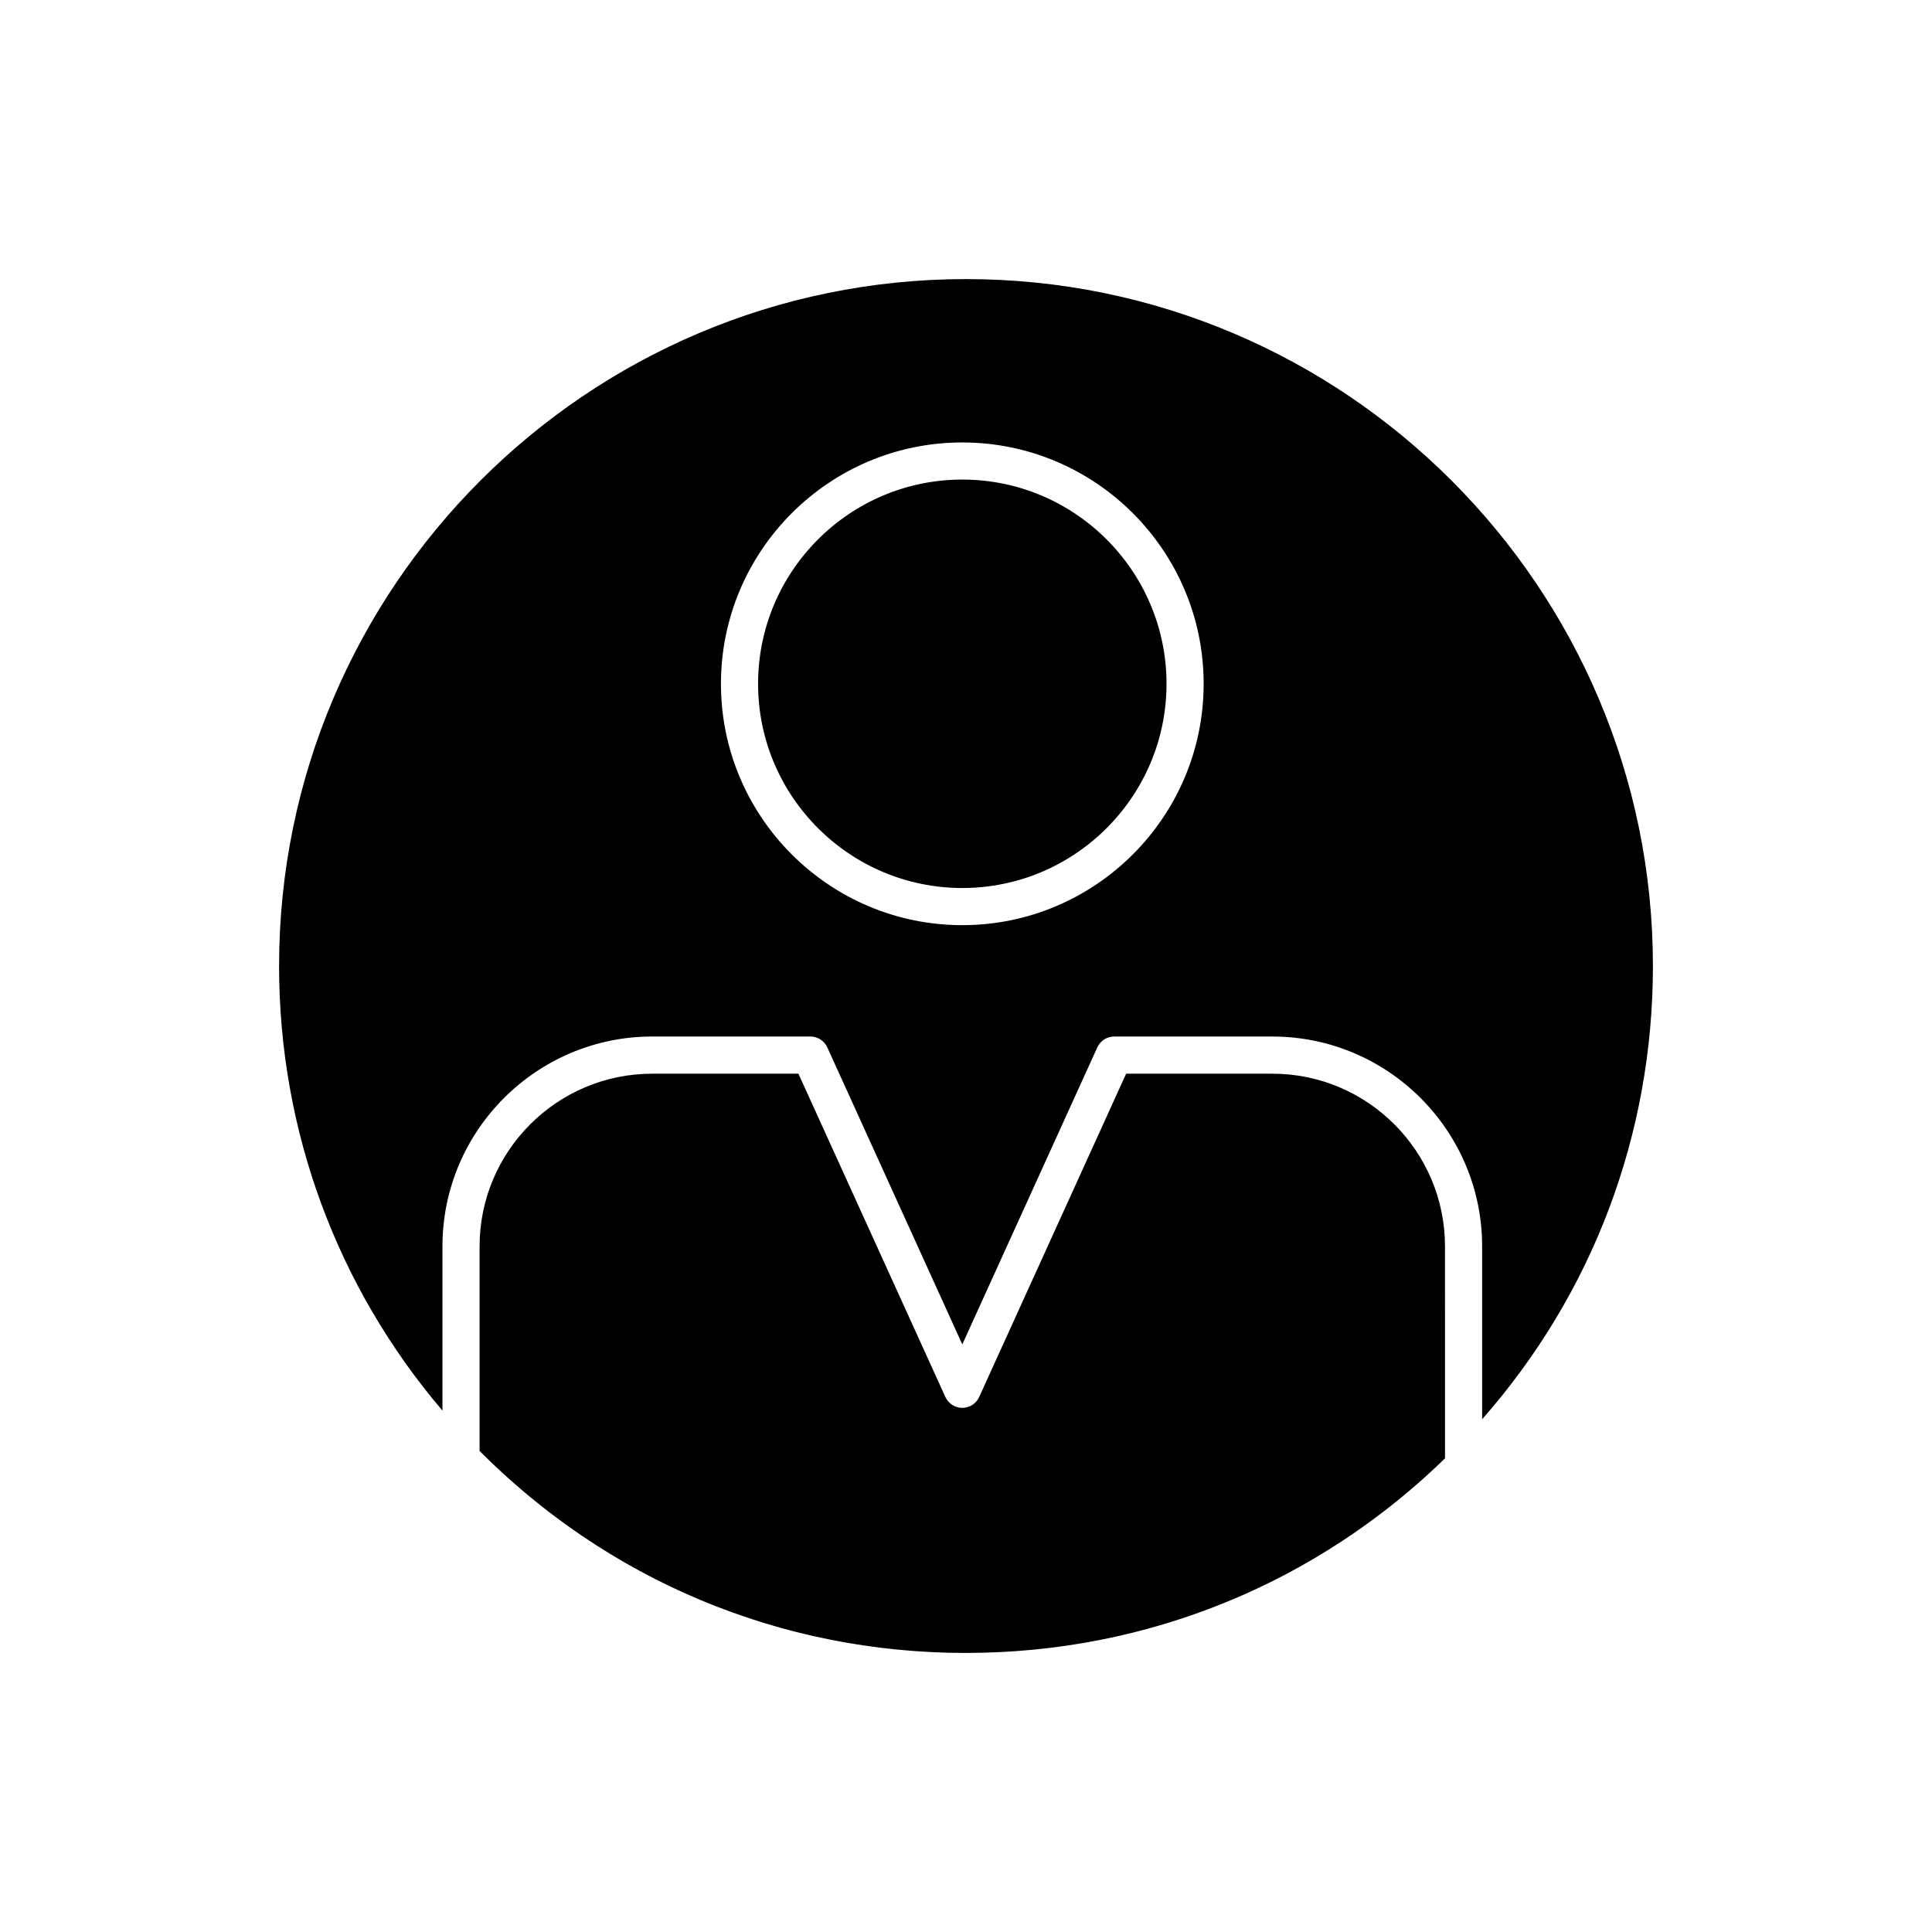 <?xml version="1.0" encoding="UTF-8"?>
<!-- Uploaded to: ICON Repo, www.iconrepo.com, Generator: ICON Repo Mixer Tools -->
<svg fill="#000000" width="800px" height="800px" version="1.1" viewBox="144 144 512 512" xmlns="http://www.w3.org/2000/svg">
 <g>
  <path d="m399.02 271.09c-29.844 0-54.121 24.277-54.121 54.121s24.277 54.121 54.121 54.121 54.121-24.277 54.121-54.121c-0.004-29.844-24.281-54.121-54.121-54.121z"/>
  <path d="m481.18 428.54h-38.742l-38.945 85.676c-0.797 1.758-2.547 2.883-4.477 2.883s-3.68-1.129-4.481-2.883l-38.945-85.676h-38.738c-25.23 0-45.758 20.523-45.758 45.758v54.211c0.309 0.309 0.617 0.621 0.93 0.93 0.551 0.543 1.102 1.086 1.656 1.621 0.547 0.527 1.098 1.051 1.648 1.57 0.559 0.527 1.117 1.051 1.68 1.57 0.559 0.512 1.121 1.02 1.688 1.527 0.566 0.508 1.137 1.016 1.707 1.516 0.57 0.5 1.148 0.992 1.723 1.484 0.574 0.492 1.152 0.98 1.734 1.465 0.586 0.484 1.172 0.965 1.762 1.445 0.582 0.473 1.168 0.945 1.754 1.41 0.598 0.473 1.199 0.938 1.801 1.402 0.59 0.457 1.184 0.91 1.777 1.359 0.609 0.457 1.227 0.91 1.84 1.359 0.598 0.438 1.195 0.875 1.797 1.305 0.621 0.441 1.246 0.879 1.875 1.312 0.605 0.422 1.211 0.84 1.82 1.254 0.633 0.43 1.27 0.848 1.906 1.266 0.613 0.406 1.227 0.809 1.844 1.207 0.645 0.414 1.293 0.816 1.941 1.223 0.617 0.387 1.238 0.773 1.863 1.152 0.656 0.398 1.316 0.785 1.973 1.176 0.625 0.367 1.25 0.738 1.883 1.102 0.668 0.383 1.336 0.754 2.008 1.129 0.633 0.352 1.262 0.707 1.898 1.051 0.676 0.363 1.355 0.719 2.035 1.078 0.641 0.336 1.277 0.676 1.922 1.004 0.684 0.348 1.371 0.688 2.062 1.023 0.648 0.316 1.289 0.641 1.941 0.949 0.695 0.332 1.391 0.652 2.09 0.977 0.652 0.301 1.305 0.605 1.961 0.898 0.703 0.316 1.41 0.617 2.113 0.922 0.66 0.285 1.316 0.574 1.977 0.852 0.711 0.297 1.426 0.582 2.141 0.871 0.664 0.27 1.328 0.543 2 0.801 0.719 0.281 1.441 0.547 2.164 0.816 0.672 0.25 1.34 0.508 2.016 0.75 0.73 0.266 1.465 0.512 2.199 0.766 0.672 0.234 1.344 0.473 2.019 0.695 0.738 0.246 1.484 0.48 2.227 0.719 0.676 0.215 1.352 0.438 2.027 0.645 0.746 0.227 1.5 0.441 2.25 0.664 0.68 0.199 1.359 0.402 2.043 0.594 0.758 0.211 1.52 0.406 2.281 0.609 0.684 0.18 1.363 0.367 2.047 0.539 0.766 0.195 1.535 0.371 2.305 0.555 0.684 0.164 1.367 0.332 2.055 0.488 0.777 0.176 1.562 0.336 2.344 0.5 0.684 0.145 1.363 0.297 2.051 0.434 0.793 0.16 1.59 0.301 2.383 0.449 0.68 0.125 1.359 0.262 2.043 0.379 0.797 0.141 1.602 0.262 2.402 0.391 0.684 0.109 1.367 0.227 2.055 0.328 0.812 0.121 1.625 0.227 2.441 0.336 0.68 0.094 1.359 0.191 2.039 0.277 0.836 0.102 1.676 0.188 2.516 0.281 0.664 0.074 1.328 0.152 1.992 0.219 0.855 0.086 1.719 0.152 2.578 0.223 0.652 0.055 1.305 0.121 1.957 0.168 0.902 0.066 1.805 0.113 2.707 0.168 0.613 0.035 1.23 0.082 1.844 0.113 1.004 0.051 2.016 0.078 3.023 0.113 0.52 0.02 1.035 0.043 1.555 0.059 1.523 0.027 3.059 0.047 4.594 0.047 1.504 0 3.004-0.02 4.5-0.055 0.523-0.012 1.047-0.039 1.57-0.059 0.973-0.031 1.945-0.059 2.91-0.105 0.621-0.031 1.238-0.074 1.859-0.109 0.867-0.051 1.738-0.098 2.606-0.16 0.672-0.051 1.336-0.113 2.008-0.168 0.812-0.066 1.621-0.129 2.434-0.207 0.691-0.066 1.383-0.148 2.074-0.227 0.781-0.086 1.566-0.164 2.348-0.258 0.699-0.086 1.395-0.184 2.094-0.277 0.766-0.102 1.535-0.199 2.301-0.309 0.715-0.102 1.422-0.223 2.133-0.336 0.746-0.117 1.492-0.23 2.234-0.355 0.723-0.125 1.445-0.262 2.168-0.395 0.727-0.133 1.453-0.262 2.176-0.402 0.73-0.145 1.457-0.301 2.184-0.453 0.711-0.148 1.418-0.293 2.125-0.449 0.734-0.164 1.461-0.34 2.191-0.512 0.699-0.164 1.398-0.32 2.094-0.492 0.73-0.184 1.461-0.375 2.191-0.566 0.688-0.18 1.375-0.352 2.059-0.539 0.73-0.199 1.457-0.414 2.184-0.621 0.68-0.195 1.359-0.383 2.035-0.586 0.723-0.219 1.445-0.445 2.168-0.676 0.672-0.211 1.348-0.418 2.019-0.637 0.719-0.234 1.438-0.484 2.152-0.727 0.664-0.227 1.332-0.449 1.992-0.684 0.719-0.254 1.43-0.52 2.144-0.781 0.656-0.242 1.312-0.48 1.965-0.727 0.711-0.27 1.418-0.555 2.129-0.836 0.648-0.258 1.297-0.512 1.945-0.773 0.707-0.289 1.41-0.59 2.113-0.887 0.641-0.273 1.281-0.539 1.918-0.82 0.699-0.305 1.395-0.621 2.09-0.938 0.637-0.289 1.273-0.574 1.906-0.871 0.688-0.32 1.371-0.652 2.055-0.984 0.633-0.305 1.266-0.609 1.895-0.922 0.68-0.336 1.352-0.684 2.027-1.031 0.625-0.32 1.25-0.641 1.875-0.969 0.672-0.355 1.34-0.719 2.008-1.082 0.617-0.336 1.234-0.672 1.848-1.016 0.664-0.371 1.32-0.75 1.977-1.129 0.609-0.352 1.223-0.703 1.832-1.066 0.652-0.387 1.297-0.781 1.945-1.176 0.605-0.367 1.215-0.738 1.816-1.117 0.637-0.398 1.273-0.809 1.906-1.215 0.602-0.387 1.207-0.773 1.805-1.168 0.625-0.414 1.246-0.832 1.867-1.254 0.598-0.406 1.199-0.812 1.793-1.227 0.613-0.426 1.219-0.859 1.828-1.293 0.594-0.426 1.188-0.848 1.777-1.281 0.598-0.438 1.195-0.883 1.789-1.332 0.59-0.441 1.176-0.883 1.758-1.332 0.586-0.453 1.172-0.914 1.754-1.371s1.16-0.918 1.734-1.383c0.574-0.465 1.148-0.938 1.719-1.41 0.574-0.477 1.145-0.953 1.715-1.438 0.562-0.477 1.121-0.965 1.68-1.449 0.566-0.492 1.133-0.992 1.695-1.492 0.551-0.492 1.094-0.988 1.637-1.484 0.559-0.512 1.117-1.027 1.672-1.547 0.539-0.504 1.07-1.012 1.602-1.523 0.309-0.297 0.613-0.594 0.918-0.891l-0.008-56.172c-0.004-25.23-20.527-45.754-45.758-45.754z"/>
  <path d="m582.04 400c0-100.38-81.664-182.04-182.04-182.04-100.38-0.004-182.04 81.66-182.04 182.04 0 43.566 15.293 84.945 43.297 117.83v-43.543c0-30.656 24.941-55.598 55.598-55.598h41.91c1.93 0 3.68 1.129 4.481 2.883l35.773 78.711 35.777-78.707c0.801-1.754 2.551-2.883 4.481-2.883h41.906c30.656 0 55.598 24.941 55.598 55.598v45.824c29.27-33.23 45.262-75.426 45.262-120.12zm-183.02-10.824c-35.27 0-63.961-28.691-63.961-63.961 0-35.27 28.691-63.961 63.961-63.961s63.961 28.691 63.961 63.961c0 35.266-28.695 63.961-63.961 63.961z"/>
 </g>
</svg>